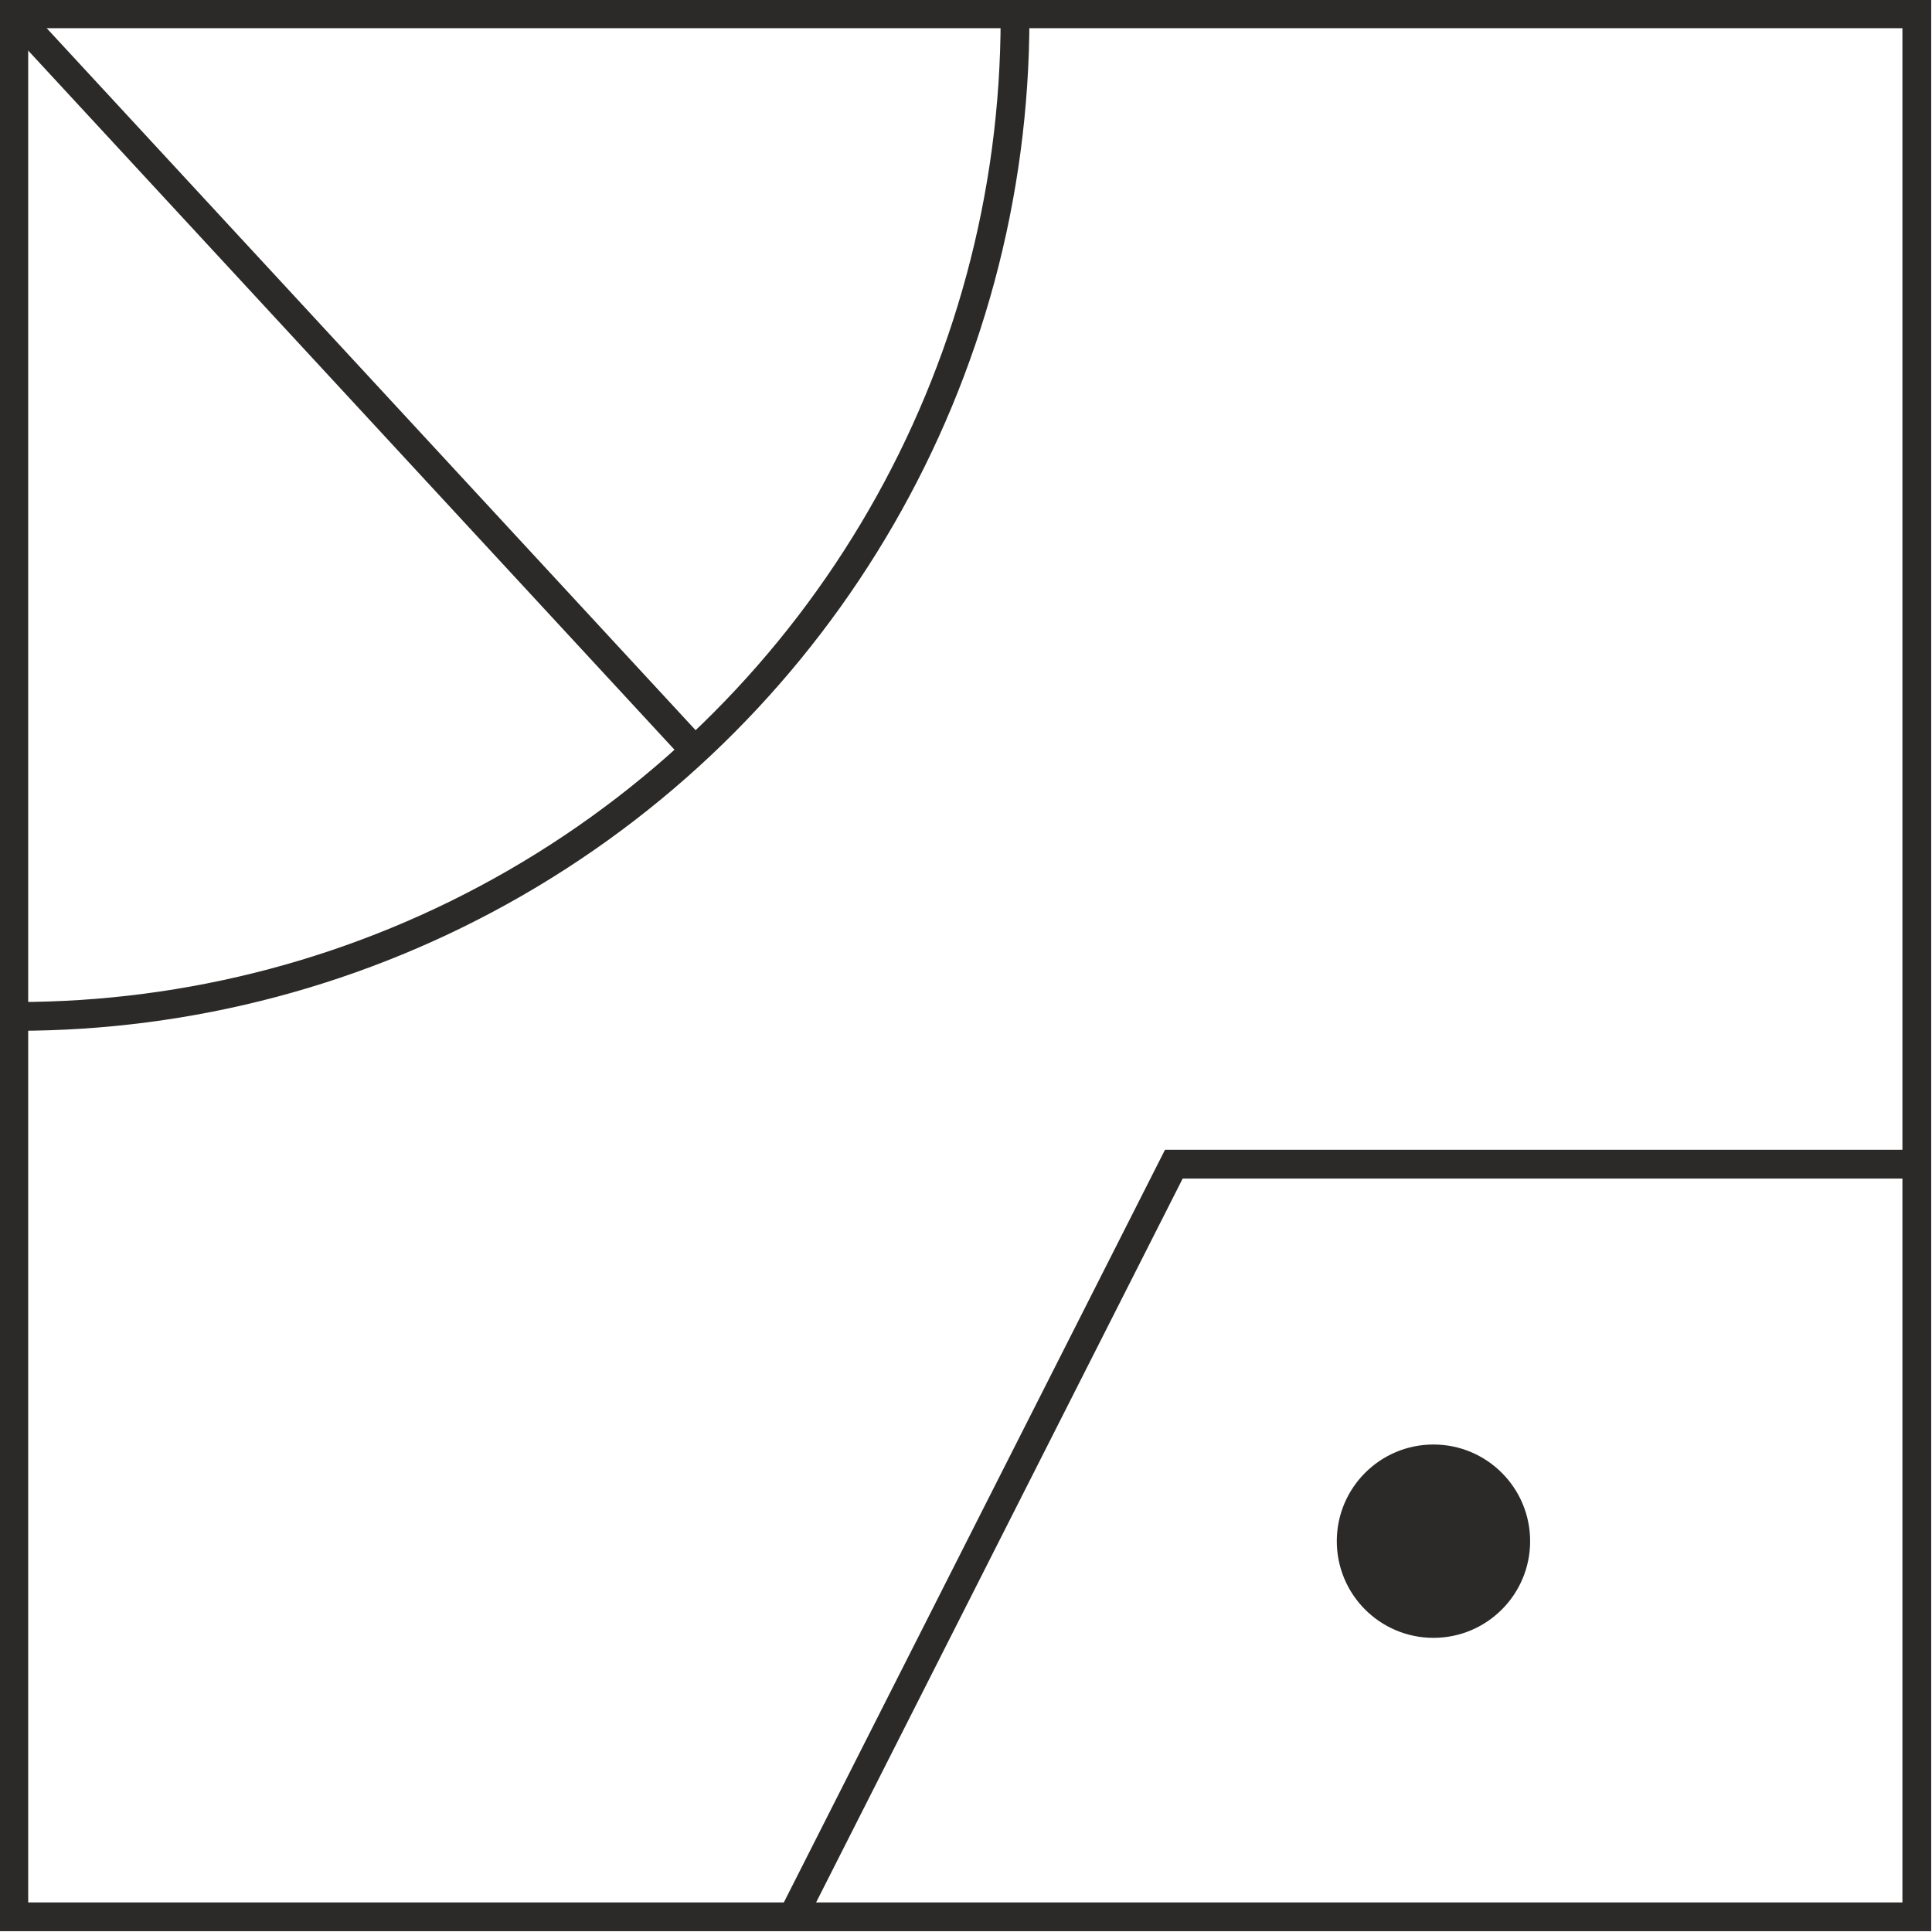 <?xml version="1.0" encoding="UTF-8"?>
<!DOCTYPE svg PUBLIC "-//W3C//DTD SVG 1.1//EN" "http://www.w3.org/Graphics/SVG/1.1/DTD/svg11.dtd">
<!-- Creator: CorelDRAW X6 -->
<svg xmlns="http://www.w3.org/2000/svg" xml:space="preserve" width="1.399in" height="1.399in" version="1.1" style="shape-rendering:geometricPrecision; text-rendering:geometricPrecision; image-rendering:optimizeQuality; fill-rule:evenodd; clip-rule:evenodd"
viewBox="0 0 1399 1399"
 xmlns:xlink="http://www.w3.org/1999/xlink">
 <defs>
  <style type="text/css">
   <![CDATA[
    .str0 {stroke:#2B2A29;stroke-width:20.835}
    .fil0 {fill:none}
    .fil1 {fill:#2B2A29}
   ]]>
  </style>
    <clipPath id="id0">
     <path d="M1388 1388l-1378 0 0 -1378 1378 0 0 1378z"/>
    </clipPath>
 </defs>
 <g id="Layer_x0020_1">
  <g id="_190666120">
   <g>
   </g>
   <g style="clip-path:url(#id0)">
    <g id="_190668496">
     <circle class="fil0 str0" cx="12" cy="13" r="723"/>
    </g>
   </g>
   <polygon class="fil0 str0" points="1388,1388 10,1388 10,10 1388,10 "/>
   <line class="fil0 str0" x1="10" y1="10" x2="499" y2= "539" />
   <polyline class="fil0 str0" points="1388,843 850,843 574,1388 "/>
   <circle class="fil1" cx="1038" cy="1116" r="70"/>
  </g>
 </g>
</svg>
